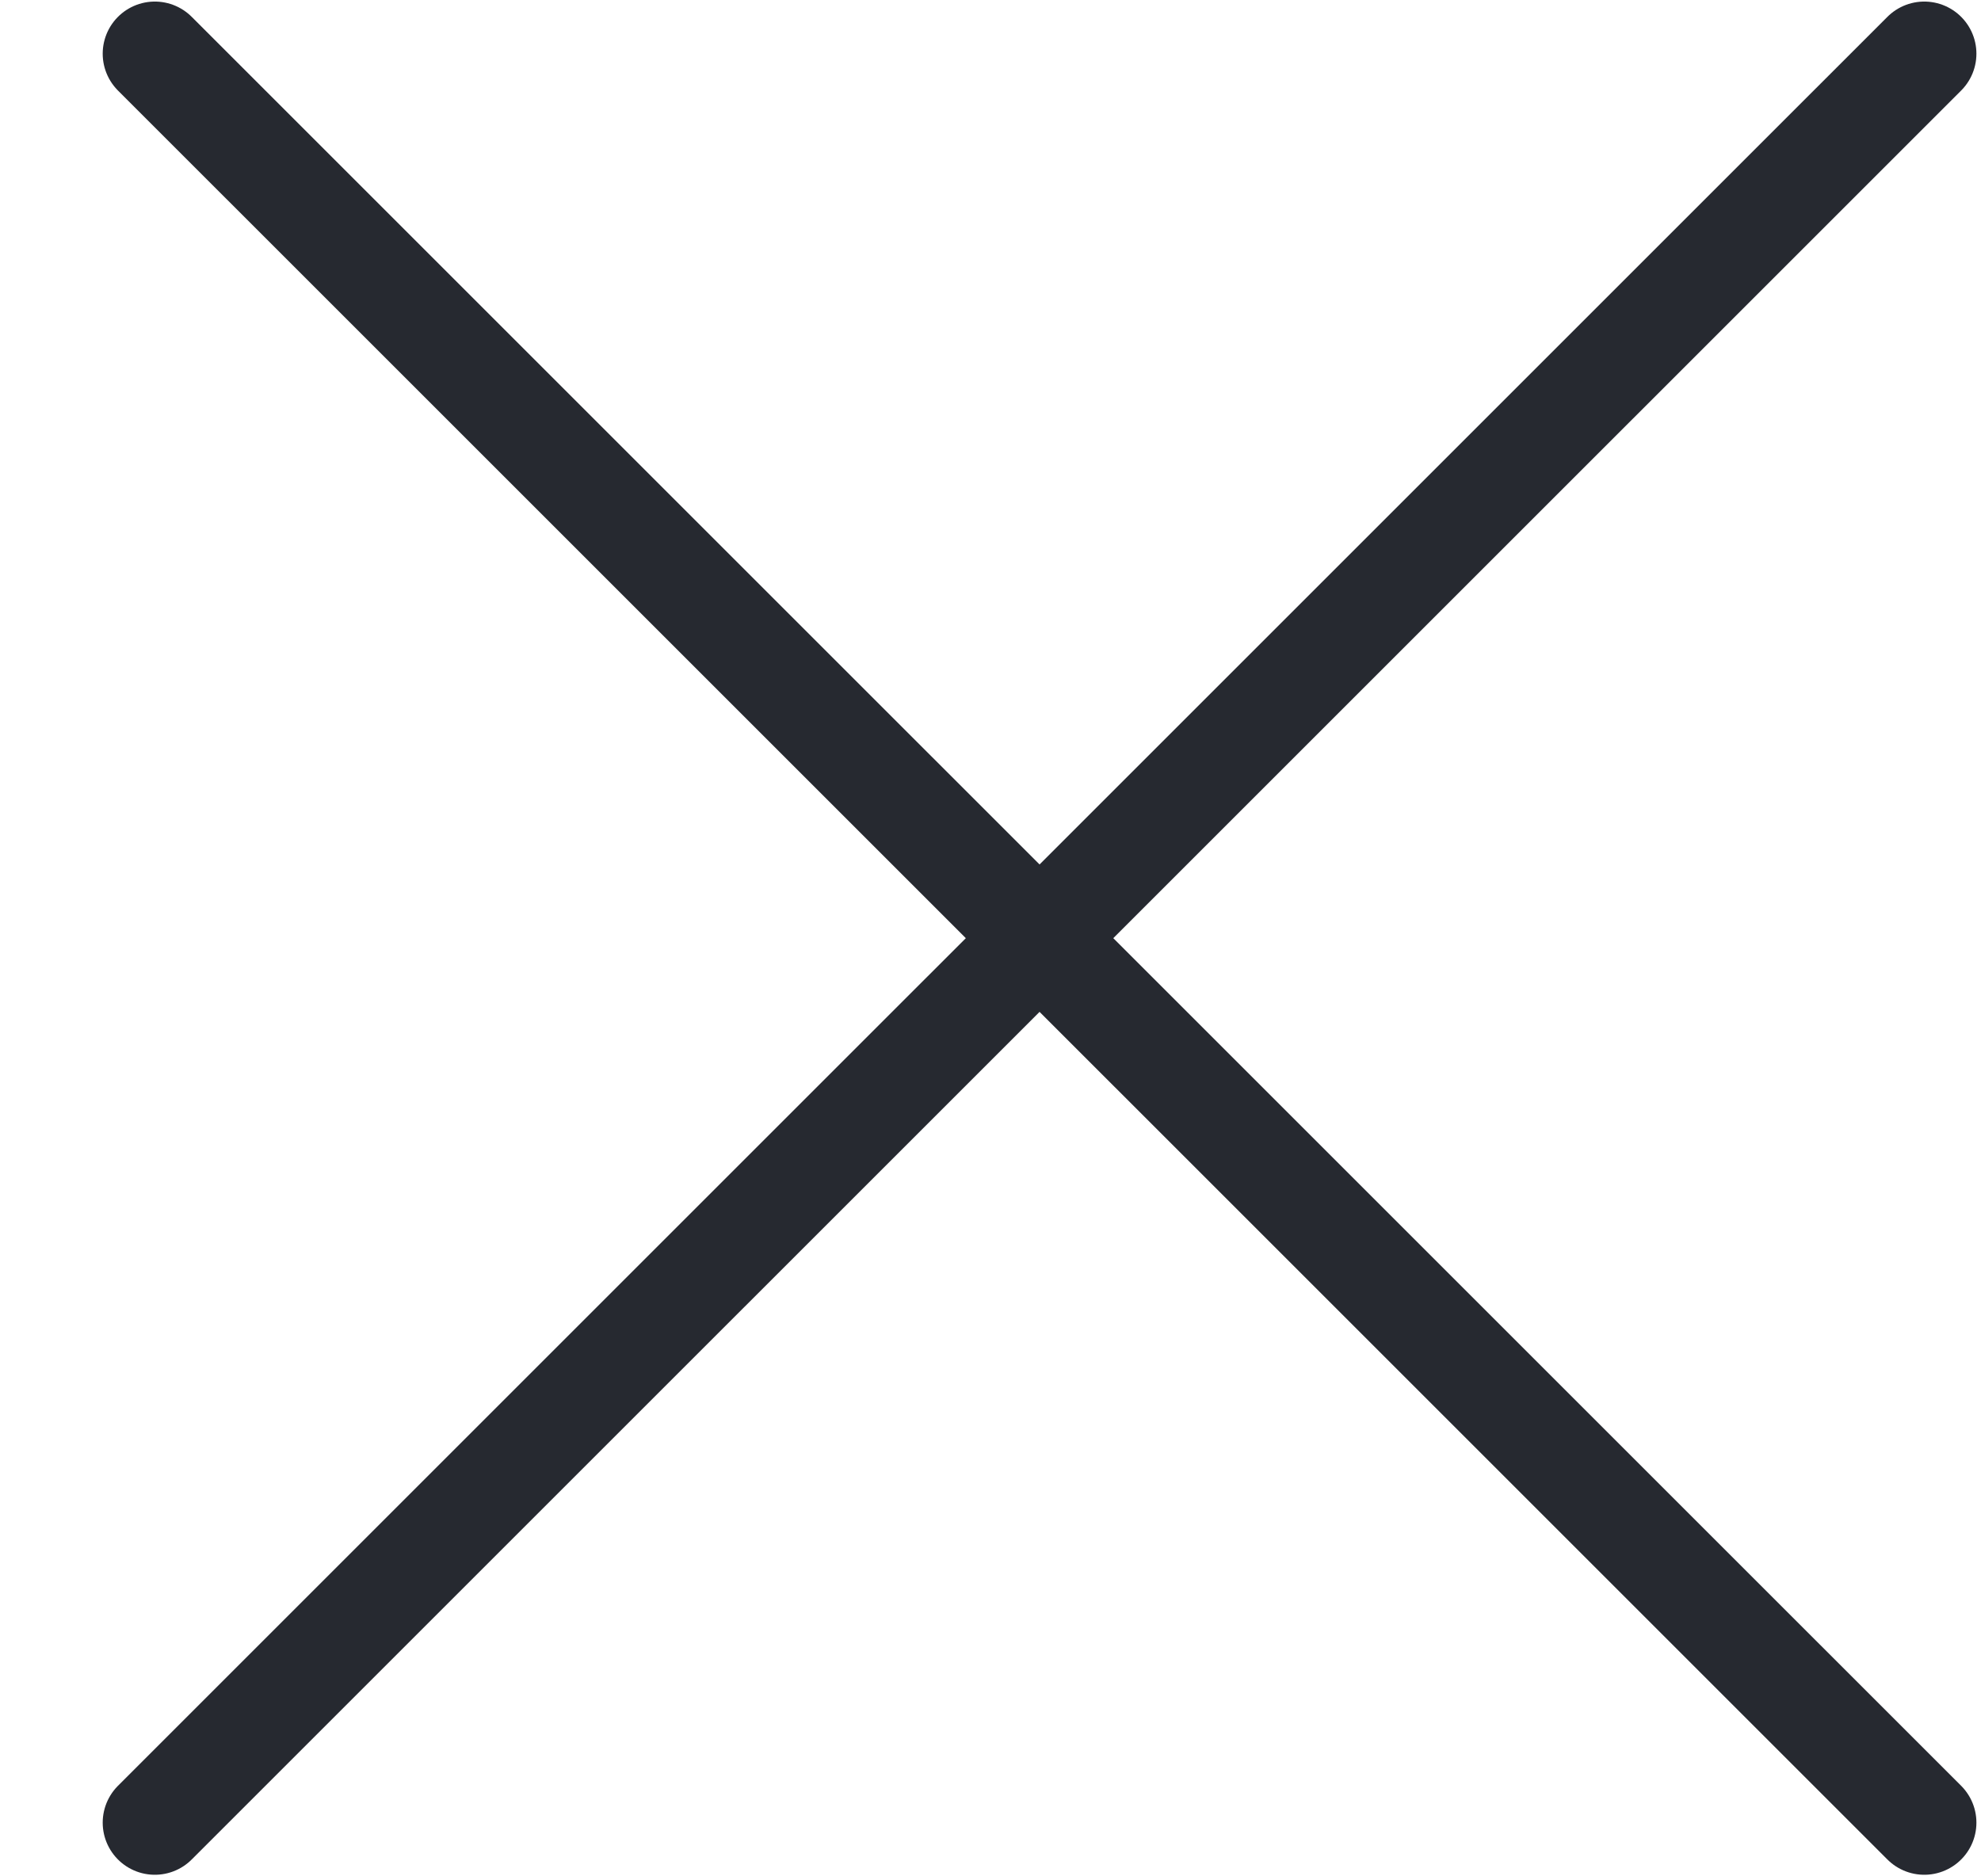 <svg width="19" height="18" viewBox="0 0 19 18" fill="none" xmlns="http://www.w3.org/2000/svg">
<path d="M1.485 17.485L18.456 0.515M18.456 17.485L1.485 0.515" stroke="#262930" stroke-linecap="round" stroke-linejoin="round"/>
</svg>
